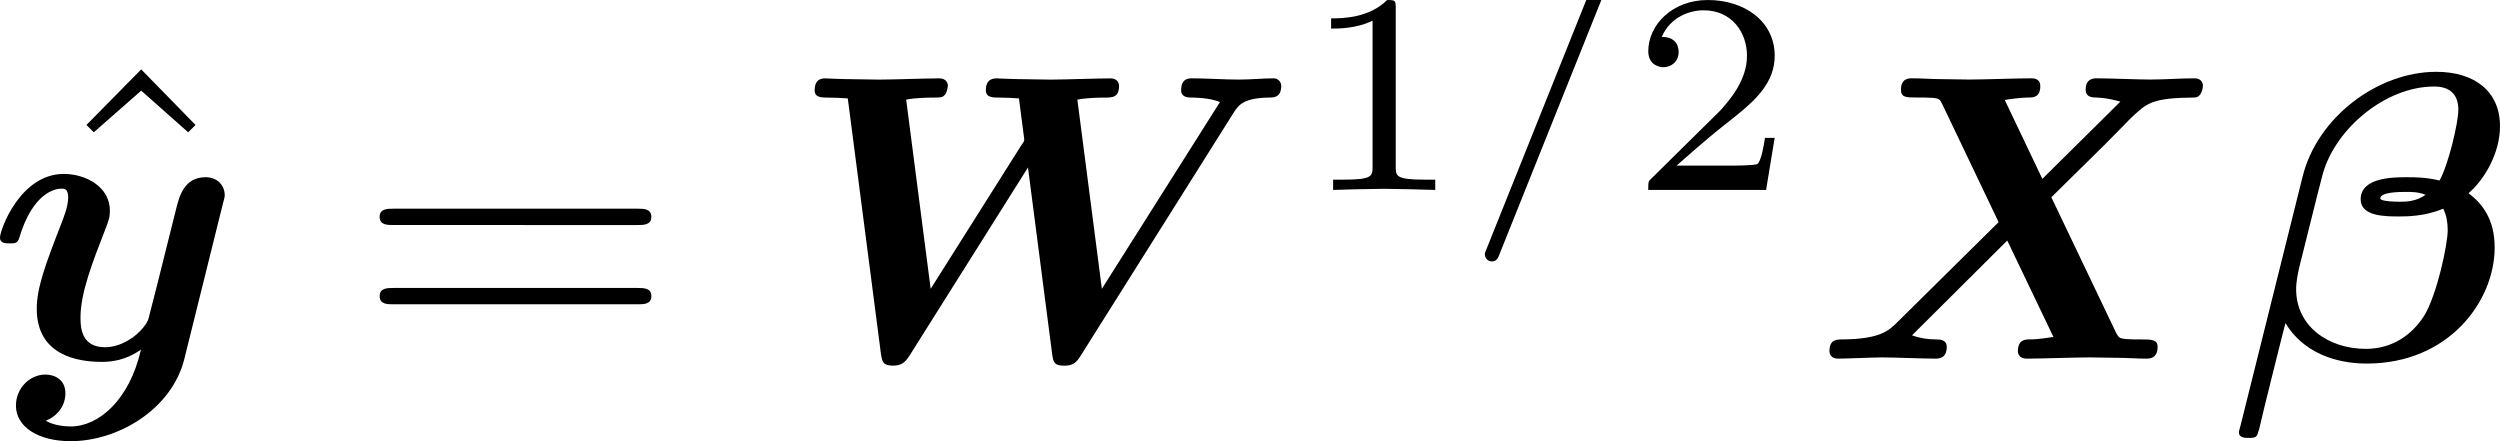 <?xml version="1.0" encoding="UTF-8" standalone="no"?>
<!-- This file was generated by dvisvgm 2.13.1 -->

<svg
   version="1.1"
   width="97.528"
   height="17.211"
   viewBox="4.552 42.466 73.146 12.908"
   id="svg486"
   xmlns:xlink="http://www.w3.org/1999/xlink"
   xmlns="http://www.w3.org/2000/svg"
   xmlns:svg="http://www.w3.org/2000/svg">
  <defs
     id="defs81">
    <path
       id="g2-0"
       d="m 6.226,-1.891 c 0.134,0 0.335,0 0.335,-0.201 0,-0.209 -0.192,-0.209 -0.335,-0.209 H 1.239 c -0.134,0 -0.335,0 -0.335,0.201 0,0.209 0.192,0.209 0.335,0.209 z" />
    <path
       id="g2-48"
       d="m 2.427,-3.95 c 0.067,-0.142 0.075,-0.209 0.075,-0.268 0,-0.259 -0.234,-0.46 -0.494,-0.46 -0.318,0 -0.418,0.259 -0.46,0.393 l -1.105,3.624 c -0.008,0.017 -0.042,0.126 -0.042,0.134 0,0.1 0.259,0.184 0.326,0.184 0.059,0 0.067,-0.017 0.126,-0.142 z" />
    <path
       id="g2-112"
       d="M 3.707,7.046 2.067,3.791 C 2.025,3.707 2,3.657 1.933,3.657 c -0.033,0 -0.05,0 -0.134,0.067 L 0.904,4.318 C 0.787,4.394 0.787,4.435 0.787,4.46 c 0,0.05 0.042,0.117 0.117,0.117 0.033,0 0.05,0 0.159,-0.075 C 1.155,4.435 1.398,4.268 1.498,4.201 L 3.331,7.816 c 0.059,0.126 0.075,0.142 0.192,0.142 0.075,0 0.167,0 0.251,-0.159 l 4.209,-7.833 c 0.067,-0.109 0.067,-0.126 0.067,-0.167 0,-0.134 -0.109,-0.209 -0.201,-0.209 -0.126,0 -0.167,0.075 -0.218,0.176 z" />
    <path
       id="g0-12"
       d="m 0.239,1.961 c -0.012,0.024 -0.048,0.179 -0.048,0.191 0,0.167 0.179,0.167 0.287,0.167 0.239,0 0.239,-0.024 0.311,-0.275 0.036,-0.191 0.753,-3.061 0.765,-3.084 0.502,0.837 1.423,1.184 2.379,1.184 2.403,0 3.742,-1.829 3.742,-3.395 0,-0.837 -0.371,-1.291 -0.765,-1.59 0.43,-0.359 0.921,-1.136 0.921,-1.961 0,-1.016 -0.741,-1.59 -1.865,-1.59 -1.71,0 -3.479,1.327 -3.909,3.061 z m 5.416,-6.755 c -0.287,0.203 -0.586,0.203 -0.753,0.203 -0.048,0 -0.574,0 -0.574,-0.096 0,-0.191 0.586,-0.191 0.741,-0.191 0.215,0 0.359,0 0.586,0.084 z M 6.061,-5.212 C 5.667,-5.308 5.332,-5.308 5.105,-5.308 c -0.383,0 -1.351,0 -1.351,0.646 0,0.502 0.717,0.502 1.136,0.502 0.203,0 0.741,0 1.279,-0.227 0.096,0.179 0.132,0.418 0.132,0.622 0,0.43 -0.311,1.877 -0.681,2.499 -0.371,0.586 -0.956,0.98 -1.71,0.98 -1.112,0 -2.044,-0.669 -2.044,-1.745 0,-0.239 0.06,-0.49 0.084,-0.61 0.179,-0.705 0.562,-2.271 0.705,-2.798 0.383,-1.303 1.829,-2.523 3.252,-2.523 0.442,0 0.705,0.215 0.705,0.681 0,0.371 -0.287,1.602 -0.55,2.068 z" />
    <path
       id="g0-87"
       d="m 13.031,-7.185 c 0.143,-0.227 0.287,-0.442 1.04,-0.454 0.143,0 0.359,0 0.359,-0.347 0,-0.108 -0.096,-0.215 -0.215,-0.215 -0.323,0 -0.681,0.036 -1.016,0.036 -0.454,0 -0.933,-0.036 -1.375,-0.036 -0.096,0 -0.323,0 -0.323,0.347 0,0.215 0.215,0.215 0.299,0.215 0.048,0 0.526,0 0.837,0.132 l -3.455,5.464 -0.717,-5.535 c 0.227,-0.048 0.598,-0.06 0.777,-0.06 0.251,0 0.442,0 0.442,-0.347 0,-0.012 0,-0.215 -0.251,-0.215 -0.395,0 -1.363,0.036 -1.757,0.036 -0.251,0 -0.514,-0.012 -0.765,-0.012 -0.347,0 -0.777,-0.024 -0.801,-0.024 -0.084,0 -0.323,0 -0.323,0.347 0,0.215 0.203,0.215 0.395,0.215 0.179,0 0.418,0.012 0.574,0.024 l 0.155,1.196 c 0,0.036 0,0.06 -0.096,0.191 l -2.642,4.184 -0.717,-5.535 c 0.227,-0.048 0.598,-0.06 0.777,-0.06 0.275,0 0.287,-0.012 0.347,-0.072 0.072,-0.06 0.096,-0.263 0.096,-0.275 0,-0.012 0,-0.215 -0.251,-0.215 -0.395,0 -1.375,0.036 -1.769,0.036 -0.251,0 -0.514,-0.012 -0.765,-0.012 -0.323,0 -0.777,-0.024 -0.789,-0.024 -0.096,0 -0.323,0 -0.323,0.347 0,0.215 0.191,0.215 0.395,0.215 0.179,0 0.418,0.012 0.574,0.024 l 0.968,7.46 c 0.036,0.239 0.06,0.359 0.347,0.359 0.251,0 0.359,-0.084 0.502,-0.311 l 3.455,-5.487 0.705,5.44 c 0.036,0.275 0.072,0.359 0.359,0.359 0.263,0 0.359,-0.096 0.49,-0.311 z" />
    <path
       id="g0-88"
       d="M 6.958,-4.722 8.536,-6.276 9.277,-7.03 c 0.478,-0.454 0.622,-0.598 1.865,-0.61 0.227,0 0.251,-0.311 0.251,-0.347 0,-0.072 -0.048,-0.215 -0.239,-0.215 -0.418,0 -0.873,0.036 -1.303,0.036 -0.347,0 -1.207,-0.036 -1.554,-0.036 -0.096,0 -0.335,0 -0.335,0.335 0,0.215 0.191,0.227 0.299,0.227 0.359,0.012 0.669,0.108 0.717,0.12 L 6.695,-5.26 5.595,-7.568 c 0.12,-0.024 0.49,-0.072 0.693,-0.072 0.132,0 0.347,0 0.347,-0.335 0,-0.167 -0.108,-0.227 -0.263,-0.227 -0.406,0 -1.411,0.036 -1.817,0.036 -0.275,0 -0.55,-0.012 -0.825,-0.012 -0.275,0 -0.562,-0.024 -0.837,-0.024 -0.108,0 -0.335,0 -0.335,0.335 0,0.227 0.155,0.227 0.49,0.227 0.167,0 0.299,0 0.466,0.012 0.167,0.024 0.179,0.036 0.251,0.179 l 1.65,3.455 -3.001,2.965 c -0.215,0.203 -0.466,0.454 -1.53,0.466 -0.215,0 -0.418,0 -0.418,0.347 C 0.466,-0.132 0.526,0 0.705,0 0.992,0 1.722,-0.036 2.008,-0.036 2.355,-0.036 3.216,0 3.563,0 c 0.096,0 0.335,0 0.335,-0.347 0,-0.215 -0.215,-0.215 -0.311,-0.215 -0.239,0 -0.478,-0.036 -0.705,-0.12 l 2.786,-2.774 1.351,2.821 c -0.012,0 -0.406,0.072 -0.693,0.072 -0.12,0 -0.347,0 -0.347,0.347 C 5.978,-0.179 5.99,0 6.241,0 c 0.406,0 1.423,-0.036 1.829,-0.036 0.275,0 0.55,0.012 0.825,0.012 C 9.17,-0.024 9.457,0 9.732,0 c 0.096,0 0.335,0 0.335,-0.347 0,-0.215 -0.191,-0.215 -0.478,-0.215 -0.167,0 -0.287,0 -0.466,-0.012 -0.179,-0.024 -0.191,-0.036 -0.275,-0.191 z" />
    <path
       id="g0-98"
       d="m 3.359,-7.878 c 0.048,-0.167 0.048,-0.191 0.048,-0.203 0,-0.155 -0.132,-0.215 -0.263,-0.215 -0.048,0 -0.06,0 -0.084,0.012 L 1.518,-8.213 c -0.167,0.012 -0.383,0.024 -0.383,0.359 0,0.215 0.227,0.215 0.311,0.215 0.132,0 0.347,0 0.502,0.024 -0.096,0.406 -0.215,0.921 -0.335,1.375 l -0.825,3.3 c -0.167,0.669 -0.167,0.813 -0.167,1.088 0,1.53 1.136,1.949 2.032,1.949 2.164,0 3.395,-1.949 3.395,-3.527 0,-1.47 -1.1,-1.973 -2.092,-1.973 -0.574,0 -1.052,0.227 -1.303,0.383 z m -0.681,7.544 c -0.466,0 -0.861,-0.251 -0.861,-0.992 0,-0.383 0.12,-0.825 0.203,-1.196 0.12,-0.454 0.323,-1.279 0.406,-1.638 0.06,-0.203 0.741,-0.813 1.47,-0.813 0.741,0 0.801,0.646 0.801,0.909 0,0.622 -0.406,2.092 -0.598,2.558 -0.406,0.968 -1.076,1.172 -1.423,1.172 z" />
    <path
       id="g0-120"
       d="m 6.408,-4.794 c -0.43,0.12 -0.646,0.526 -0.646,0.825 0,0.263 0.203,0.55 0.598,0.55 0.418,0 0.861,-0.347 0.861,-0.933 0,-0.634 -0.634,-1.052 -1.363,-1.052 -0.681,0 -1.124,0.514 -1.279,0.729 -0.299,-0.502 -0.968,-0.729 -1.65,-0.729 -1.506,0 -2.319,1.47 -2.319,1.865 0,0.167 0.179,0.167 0.287,0.167 0.143,0 0.227,0 0.275,-0.155 0.347,-1.088 1.207,-1.447 1.698,-1.447 0.454,0 0.669,0.215 0.669,0.598 0,0.227 -0.167,0.885 -0.275,1.315 l -0.406,1.638 c -0.179,0.729 -0.61,1.088 -1.016,1.088 -0.06,0 -0.335,0 -0.574,-0.179 0.43,-0.12 0.646,-0.526 0.646,-0.825 0,-0.263 -0.203,-0.55 -0.598,-0.55 -0.418,0 -0.861,0.347 -0.861,0.933 0,0.634 0.634,1.052 1.363,1.052 0.681,0 1.124,-0.514 1.279,-0.729 0.299,0.502 0.968,0.729 1.65,0.729 1.506,0 2.319,-1.47 2.319,-1.865 0,-0.167 -0.179,-0.167 -0.287,-0.167 -0.143,0 -0.227,0 -0.275,0.155 -0.347,1.088 -1.207,1.447 -1.698,1.447 -0.454,0 -0.669,-0.215 -0.669,-0.598 0,-0.251 0.155,-0.885 0.263,-1.327 0.084,-0.311 0.359,-1.435 0.418,-1.626 0.179,-0.717 0.598,-1.088 1.016,-1.088 0.06,0 0.335,0 0.574,0.179 z" />
    <path
       id="g0-121"
       d="m 6.898,-4.507 c 0.06,-0.215 0.06,-0.239 0.06,-0.275 0,-0.263 -0.191,-0.526 -0.562,-0.526 -0.622,0 -0.765,0.562 -0.849,0.885 l -0.311,1.243 c -0.143,0.574 -0.371,1.494 -0.502,1.985 -0.06,0.263 -0.43,0.55 -0.466,0.574 -0.132,0.084 -0.418,0.287 -0.813,0.287 -0.705,0 -0.717,-0.598 -0.717,-0.873 0,-0.729 0.371,-1.662 0.705,-2.523 0.12,-0.311 0.155,-0.395 0.155,-0.598 0,-0.693 -0.693,-1.076 -1.351,-1.076 -1.267,0 -1.865,1.626 -1.865,1.865 0,0.167 0.179,0.167 0.287,0.167 0.143,0 0.227,0 0.275,-0.155 0.395,-1.327 1.052,-1.447 1.231,-1.447 0.084,0 0.203,0 0.203,0.251 0,0.275 -0.132,0.586 -0.203,0.777 -0.466,1.196 -0.717,1.877 -0.717,2.487 0,1.363 1.196,1.554 1.901,1.554 0.299,0 0.705,-0.048 1.148,-0.359 -0.335,1.47 -1.231,2.248 -2.056,2.248 -0.155,0 -0.49,-0.024 -0.729,-0.167 0.383,-0.155 0.574,-0.478 0.574,-0.801 0,-0.43 -0.347,-0.55 -0.586,-0.55 -0.442,0 -0.861,0.383 -0.861,0.909 0,0.61 0.634,1.04 1.602,1.04 1.375,0 2.953,-0.921 3.324,-2.403 z" />
    <path
       id="g7-26"
       d="m 4.973,17.801 c 0,-0.562 0,-1.447 -0.753,-2.415 C 3.754,14.789 3.072,14.239 2.248,13.868 4.579,12.744 4.973,11.023 4.973,10.341 V 3.455 c 0,-0.741 0,-2.271 2.319,-3.419 0.096,-0.048 0.096,-0.072 0.096,-0.251 0,-0.251 0,-0.263 -0.263,-0.263 -0.167,0 -0.191,0 -0.502,0.143 C 5.44,0.251 4.268,1.196 4.017,2.654 3.981,2.893 3.981,3.001 3.981,3.802 v 5.523 c 0,0.371 0,0.992 -0.012,1.124 -0.108,1.255 -0.837,2.343 -2.2,3.096 -0.191,0.108 -0.203,0.12 -0.203,0.311 0,0.203 0.012,0.215 0.179,0.311 0.801,0.442 1.949,1.303 2.188,2.798 0.048,0.275 0.048,0.299 0.048,0.43 v 7.101 c 0,1.734 1.196,2.869 2.678,3.575 0.263,0.132 0.287,0.132 0.466,0.132 0.251,0 0.263,0 0.263,-0.263 0,-0.191 -0.012,-0.203 -0.108,-0.263 C 6.791,27.437 5.248,26.66 4.997,24.938 4.973,24.771 4.973,24.64 4.973,23.922 Z" />
    <path
       id="g7-27"
       d="m 4.973,17.61 c 0,-1.411 0.717,-2.63 2.319,-3.491 0.084,-0.048 0.096,-0.06 0.096,-0.251 0,-0.203 -0.012,-0.215 -0.143,-0.287 C 5.093,12.433 4.973,10.676 4.973,10.329 v -7.101 c 0,-1.733 -1.196,-2.869 -2.678,-3.575 -0.263,-0.132 -0.287,-0.132 -0.466,-0.132 -0.251,0 -0.263,0.012 -0.263,0.263 0,0.179 0,0.203 0.108,0.263 0.514,0.251 2.044,1.028 2.283,2.738 0.024,0.167 0.024,0.299 0.024,1.016 V 9.923 c 0,0.562 0,1.447 0.753,2.415 0.466,0.598 1.148,1.148 1.973,1.518 -2.331,1.124 -2.726,2.845 -2.726,3.527 v 6.886 c 0,0.622 0,1.315 -0.693,2.188 -0.538,0.669 -1.124,0.98 -1.638,1.231 -0.084,0.048 -0.084,0.096 -0.084,0.251 0,0.251 0.012,0.263 0.263,0.263 0.167,0 0.191,0 0.502,-0.143 1.184,-0.586 2.355,-1.53 2.606,-2.989 0.036,-0.239 0.036,-0.347 0.036,-1.148 z" />
    <path
       id="g7-112"
       d="m 5.069,13.868 c 0.371,0 0.383,-0.012 0.502,-0.239 L 12.111,-0.024 c 0.084,-0.155 0.084,-0.179 0.084,-0.215 0,-0.132 -0.096,-0.239 -0.239,-0.239 -0.155,0 -0.203,0.108 -0.263,0.239 L 5.523,12.625 2.977,6.695 1.315,7.974 1.494,8.165 2.343,7.52 Z" />
    <path
       id="g7-115"
       d="m 2.977,17.455 -1.578,3.108 c -0.06,0.12 -0.072,0.143 -0.072,0.155 0,0.048 0.155,0.179 0.167,0.191 l 0.813,-1.578 2.762,16.056 c 0.371,0 0.442,0 0.502,-0.311 l 6.623,-35.316 c 0,-0.132 -0.096,-0.239 -0.239,-0.239 -0.191,0 -0.227,0.155 -0.263,0.359 L 5.571,32.458 H 5.559 Z" />
    <path
       id="g7-116"
       d="m 8.393,21.519 c 0.454,0 0.478,-0.072 0.478,-0.43 V 0.179 c 0,-0.203 0,-0.418 -0.239,-0.418 -0.239,0 -0.239,0.215 -0.239,0.418 V 18.471 H 8.381 L 2.989,2.128 1.327,5.392 1.506,5.583 2.499,3.646 Z" />
    <path
       id="g7-117"
       d="m 8.393,6.994 c 0,0.203 0,0.418 0.239,0.418 0.239,0 0.239,-0.215 0.239,-0.418 V 0.179 c 0,-0.203 0,-0.418 -0.239,-0.418 -0.239,0 -0.239,0.215 -0.239,0.418 z" />
    <path
       id="g7-118"
       d="m 8.823,-0.478 c -0.383,0 -0.43,0.036 -0.43,0.43 v 6.563 c 0,0.203 0,0.418 0.239,0.418 0.239,0 0.239,-0.215 0.239,-0.418 V 0 h 3.575 c 0.203,0 0.418,0 0.418,-0.239 0,-0.239 -0.215,-0.239 -0.418,-0.239 z" />
    <path
       id="g1-0"
       d="m 7.878,-2.75 c 0.203,0 0.418,0 0.418,-0.239 0,-0.239 -0.215,-0.239 -0.418,-0.239 H 1.411 c -0.203,0 -0.418,0 -0.418,0.239 0,0.239 0.215,0.239 0.418,0.239 z" />
    <path
       id="g1-6"
       d="M 4.89,-3.742 H 8.213 c 0.203,0 0.418,0 0.418,-0.239 0,-0.239 -0.215,-0.239 -0.418,-0.239 H 4.89 v -3.3 c 0,-0.191 0,-0.442 -0.239,-0.442 -0.239,0 -0.239,0.215 -0.239,0.406 v 3.335 H 1.076 c -0.203,0 -0.418,0 -0.418,0.239 0,0.239 0.215,0.239 0.418,0.239 h 3.335 v 3.264 H 1.076 c -0.203,0 -0.418,0 -0.418,0.239 C 0.658,1e-6 0.873,0 1.076,0 H 8.213 c 0.203,0 0.418,0 0.418,-0.239 0,-0.239 -0.215,-0.239 -0.418,-0.239 H 4.89 Z" />
    <path
       id="g1-112"
       d="M 4.651,10.222 2.546,5.571 C 2.463,5.38 2.403,5.38 2.367,5.38 c -0.012,0 -0.072,0 -0.203,0.096 L 1.028,6.336 C 0.873,6.456 0.873,6.492 0.873,6.528 c 0,0.06 0.036,0.132 0.12,0.132 0.072,0 0.275,-0.167 0.406,-0.263 C 1.47,6.336 1.65,6.205 1.781,6.109 l 2.355,5.177 c 0.084,0.191 0.143,0.191 0.251,0.191 0.179,0 0.215,-0.072 0.299,-0.239 L 10.114,0 c 0.084,-0.167 0.084,-0.215 0.084,-0.239 0,-0.12 -0.096,-0.239 -0.239,-0.239 -0.096,0 -0.179,0.06 -0.275,0.251 z" />
    <path
       id="g6-49"
       d="m 2.803,-5.322 c 0,-0.226 -0.017,-0.234 -0.251,-0.234 -0.536,0.527 -1.297,0.536 -1.64,0.536 V -4.72 c 0.201,0 0.753,0 1.213,-0.234 v 4.268 c 0,0.276 0,0.385 -0.837,0.385 H 0.971 V 0 c 0.151,-0.008 1.18,-0.033 1.49,-0.033 0.259,0 1.314,0.025 1.498,0.033 V -0.301 H 3.64 c -0.837,0 -0.837,-0.109 -0.837,-0.385 z" />
    <path
       id="g6-50"
       d="M 4.226,-1.523 H 3.942 C 3.917,-1.339 3.833,-0.845 3.724,-0.762 3.657,-0.711 3.013,-0.711 2.896,-0.711 H 1.356 c 0.879,-0.778 1.172,-1.013 1.674,-1.406 0.619,-0.494 1.197,-1.013 1.197,-1.808 0,-1.013 -0.887,-1.632 -1.958,-1.632 -1.038,0 -1.741,0.728 -1.741,1.498 0,0.427 0.36,0.469 0.444,0.469 0.201,0 0.444,-0.142 0.444,-0.444 0,-0.151 -0.059,-0.444 -0.494,-0.444 0.259,-0.594 0.828,-0.778 1.222,-0.778 0.837,0 1.272,0.653 1.272,1.331 0,0.728 -0.519,1.306 -0.787,1.607 L 0.611,-0.326 C 0.527,-0.251 0.527,-0.234 0.527,0 h 3.448 z" />
    <path
       id="g4-61"
       d="m 4.193,-5.908 c 0.05,-0.109 0.05,-0.126 0.05,-0.159 0,-0.134 -0.109,-0.209 -0.201,-0.209 -0.142,0 -0.184,0.1 -0.226,0.209 L 0.695,1.724 c -0.05,0.109 -0.05,0.126 -0.05,0.159 0,0.134 0.109,0.209 0.201,0.209 0.142,0 0.184,-0.1 0.226,-0.209 z" />
    <path
       id="g4-76"
       d="m 3.448,-5.03 c 0.075,-0.301 0.1,-0.385 0.87,-0.385 0.259,0 0.343,0 0.343,-0.184 0,-0.008 -0.008,-0.117 -0.142,-0.117 -0.192,0 -0.418,0.017 -0.619,0.025 -0.209,0.008 -0.46,0.008 -0.669,0.008 -0.176,0 -0.402,-0.008 -0.577,-0.008 -0.176,0 -0.377,-0.025 -0.544,-0.025 -0.05,0 -0.176,0 -0.176,0.184 0,0.117 0.1,0.117 0.268,0.117 0.008,0 0.167,0 0.318,0.017 0.176,0.017 0.192,0.033 0.192,0.117 0,0.017 0,0.059 -0.033,0.184 l -1.113,4.444 c -0.075,0.285 -0.092,0.351 -0.736,0.351 -0.142,0 -0.251,0 -0.251,0.176 C 0.577,0 0.678,0 0.828,0 h 4.209 c 0.209,0 0.218,-0.008 0.285,-0.167 0.084,-0.226 0.711,-1.849 0.711,-1.916 0,-0.025 -0.017,-0.117 -0.142,-0.117 -0.1,0 -0.117,0.042 -0.167,0.176 C 5.406,-1.23 5.038,-0.301 3.506,-0.301 H 2.561 c -0.259,0 -0.268,-0.008 -0.268,-0.084 0,-0.008 0,-0.05 0.033,-0.176 z" />
    <path
       id="g4-82"
       d="m 3.456,-5.13 c 0.059,-0.234 0.075,-0.259 0.259,-0.285 h 0.536 c 0.778,0 1.741,0 1.741,0.862 0,0.343 -0.159,0.87 -0.552,1.172 -0.343,0.268 -0.862,0.402 -1.439,0.402 H 2.921 Z m 1.515,2.285 c 0.996,-0.234 1.883,-0.837 1.883,-1.582 0,-0.72 -0.854,-1.289 -2.067,-1.289 H 2.218 c -0.159,0 -0.268,0 -0.268,0.184 0,0.117 0.1,0.117 0.268,0.117 0.008,0 0.167,0 0.318,0.017 0.176,0.017 0.192,0.033 0.192,0.117 0,0.017 0,0.059 -0.033,0.184 L 1.582,-0.653 C 1.515,-0.368 1.498,-0.301 0.845,-0.301 c -0.142,0 -0.251,0 -0.251,0.176 C 0.594,-0.042 0.653,0 0.728,0 c 0.159,0 0.351,-0.025 0.519,-0.025 0.159,0 0.402,-0.008 0.552,-0.008 0.167,0 0.36,0.008 0.536,0.008 C 2.511,-0.025 2.72,0 2.896,0 c 0.042,0 0.176,0 0.176,-0.176 0,-0.126 -0.084,-0.126 -0.276,-0.126 -0.134,0 -0.167,0 -0.318,-0.017 -0.184,-0.025 -0.184,-0.042 -0.184,-0.126 0,-0.008 0,-0.059 0.033,-0.184 l 0.527,-2.117 h 1.138 c 0.72,0 1.029,0.36 1.029,0.753 0,0.109 -0.075,0.393 -0.117,0.586 -0.1,0.385 -0.134,0.51 -0.134,0.653 0,0.661 0.611,0.921 1.23,0.921 0.77,0 1.105,-0.82 1.105,-0.971 0,-0.025 -0.017,-0.117 -0.142,-0.117 -0.109,0 -0.126,0.059 -0.151,0.142 -0.117,0.368 -0.427,0.711 -0.778,0.711 -0.218,0 -0.377,-0.092 -0.377,-0.544 0,-0.209 0.05,-0.644 0.084,-0.87 0.033,-0.226 0.033,-0.31 0.033,-0.393 0,-0.1 0,-0.368 -0.234,-0.619 C 5.381,-2.67 5.155,-2.778 4.971,-2.845 Z" />
    <path
       id="g4-85"
       d="m 5.917,-4.804 c 0.084,-0.326 0.218,-0.594 0.887,-0.611 0.042,0 0.167,-0.008 0.167,-0.184 0,-0.05 -0.042,-0.117 -0.126,-0.117 -0.268,0 -0.586,0.033 -0.862,0.033 -0.276,0 -0.628,-0.033 -0.879,-0.033 -0.042,0 -0.167,0 -0.167,0.184 0,0.109 0.109,0.117 0.184,0.117 0.393,0.008 0.536,0.134 0.536,0.343 0,0.042 -0.008,0.084 -0.017,0.117 -0.126,0.544 -0.736,3.063 -0.845,3.322 -0.469,1.071 -1.448,1.498 -2.134,1.498 -0.561,0 -1.155,-0.285 -1.155,-1.113 0,-0.201 0.025,-0.402 0.075,-0.594 l 0.812,-3.222 c 0.075,-0.285 0.092,-0.351 0.736,-0.351 0.142,0 0.251,0 0.251,-0.184 0,-0.033 -0.025,-0.117 -0.134,-0.117 -0.243,0 -0.854,0.033 -1.096,0.033 -0.142,0 -0.435,0 -0.577,-0.008 -0.167,-0.008 -0.368,-0.025 -0.527,-0.025 -0.05,0 -0.176,0 -0.176,0.184 0,0.117 0.1,0.117 0.268,0.117 0.008,0 0.167,0 0.318,0.017 0.176,0.017 0.192,0.033 0.192,0.117 0,0.05 -0.084,0.377 -0.134,0.561 L 1.331,-3.983 0.854,-2.067 c -0.084,0.343 -0.084,0.41 -0.084,0.577 0,1.038 0.854,1.657 1.858,1.657 1.155,0 2.276,-0.937 2.552,-2.034 z" />
    <path
       id="g4-119"
       d="m 4.402,-2.67 c 0.059,-0.226 0.159,-0.628 0.159,-0.669 0,-0.167 -0.134,-0.268 -0.276,-0.268 -0.159,0 -0.31,0.1 -0.36,0.243 -0.025,0.067 -0.109,0.418 -0.167,0.628 -0.117,0.477 -0.117,0.494 -0.243,0.962 -0.109,0.46 -0.126,0.527 -0.134,0.77 0.033,0.167 -0.033,0.326 -0.234,0.577 -0.109,0.134 -0.276,0.276 -0.561,0.276 -0.326,0 -0.753,-0.117 -0.753,-0.77 0,-0.427 0.234,-1.046 0.402,-1.473 0.142,-0.368 0.176,-0.444 0.176,-0.586 0,-0.402 -0.343,-0.711 -0.795,-0.711 -0.845,0 -1.222,1.138 -1.222,1.28 0,0.109 0.117,0.109 0.142,0.109 0.117,0 0.126,-0.042 0.151,-0.134 0.209,-0.695 0.569,-1.021 0.904,-1.021 0.142,0 0.209,0.092 0.209,0.293 0,0.192 -0.075,0.377 -0.117,0.485 -0.477,1.222 -0.477,1.389 -0.477,1.649 0,0.987 0.895,1.113 1.347,1.113 0.159,0 0.569,0 0.946,-0.561 0.192,0.377 0.653,0.561 1.163,0.561 0.745,0 1.113,-0.644 1.28,-0.987 0.36,-0.703 0.586,-1.749 0.586,-2.134 0,-0.628 -0.36,-0.661 -0.418,-0.661 -0.218,0 -0.452,0.226 -0.452,0.444 0,0.142 0.084,0.209 0.142,0.259 0.201,0.167 0.31,0.402 0.31,0.669 0,0.109 -0.351,2.176 -1.414,2.176 -0.678,0 -0.678,-0.603 -0.678,-0.745 0,-0.226 0.033,-0.36 0.151,-0.837 z" />
    <path
       id="g4-120"
       d="m 2.084,-0.887 c -0.084,0.285 -0.36,0.736 -0.787,0.736 -0.025,0 -0.276,0 -0.452,-0.117 0.343,-0.109 0.368,-0.41 0.368,-0.46 0,-0.184 -0.142,-0.31 -0.335,-0.31 -0.234,0 -0.477,0.201 -0.477,0.51 0,0.418 0.469,0.611 0.879,0.611 0.385,0 0.728,-0.243 0.937,-0.594 0.201,0.444 0.661,0.594 0.996,0.594 0.962,0 1.473,-1.046 1.473,-1.28 0,-0.109 -0.109,-0.109 -0.134,-0.109 -0.117,0 -0.126,0.042 -0.159,0.142 -0.176,0.577 -0.678,1.013 -1.147,1.013 -0.335,0 -0.51,-0.226 -0.51,-0.544 0,-0.218 0.201,-0.979 0.435,-1.908 0.167,-0.644 0.544,-0.854 0.82,-0.854 0.017,0 0.276,0 0.452,0.117 -0.268,0.075 -0.368,0.31 -0.368,0.46 0,0.184 0.142,0.31 0.335,0.31 0.192,0 0.469,-0.159 0.469,-0.51 0,-0.469 -0.536,-0.611 -0.87,-0.611 -0.418,0 -0.753,0.276 -0.937,0.594 C 2.921,-3.44 2.536,-3.691 2.067,-3.691 c -0.937,0 -1.473,1.029 -1.473,1.28 0,0.109 0.117,0.109 0.142,0.109 0.109,0 0.117,-0.033 0.159,-0.142 0.209,-0.653 0.736,-1.013 1.147,-1.013 0.276,0 0.502,0.151 0.502,0.552 0,0.167 -0.1,0.586 -0.176,0.87 z" />
    <path
       id="g4-121"
       d="m 4.653,-3.155 c 0.033,-0.117 0.033,-0.134 0.033,-0.184 0,-0.167 -0.134,-0.268 -0.276,-0.268 -0.092,0 -0.251,0.042 -0.343,0.201 -0.025,0.05 -0.092,0.318 -0.134,0.485 l -0.176,0.695 c -0.05,0.201 -0.31,1.255 -0.335,1.347 -0.008,0 -0.377,0.728 -1.029,0.728 -0.569,0 -0.569,-0.544 -0.569,-0.695 0,-0.452 0.192,-0.979 0.444,-1.624 0.1,-0.268 0.142,-0.368 0.142,-0.51 0,-0.402 -0.343,-0.711 -0.795,-0.711 -0.845,0 -1.222,1.138 -1.222,1.28 0,0.109 0.117,0.109 0.142,0.109 0.117,0 0.126,-0.042 0.151,-0.134 0.209,-0.695 0.569,-1.021 0.904,-1.021 0.142,0 0.209,0.092 0.209,0.293 0,0.192 -0.075,0.377 -0.117,0.485 -0.402,1.021 -0.485,1.331 -0.485,1.699 0,0.142 0,0.536 0.326,0.803 0.259,0.218 0.611,0.259 0.837,0.259 0.335,0 0.636,-0.126 0.912,-0.377 C 3.163,0.167 3.071,0.519 2.72,0.937 2.494,1.197 2.159,1.473 1.716,1.473 c -0.059,0 -0.452,0 -0.628,-0.276 0.452,-0.05 0.452,-0.452 0.452,-0.46 0,-0.268 -0.243,-0.318 -0.326,-0.318 -0.209,0 -0.485,0.167 -0.485,0.552 0,0.427 0.402,0.736 0.996,0.736 0.845,0 1.875,-0.653 2.134,-1.699 z" />
    <path
       id="g3-11"
       d="m 5.703,-2.821 c 0,-1.877 -1.112,-2.463 -1.997,-2.463 -1.638,0 -3.216,1.71 -3.216,3.395 0,1.112 0.717,2.02 1.937,2.02 0.753,0 1.614,-0.275 2.523,-1.004 0.155,0.634 0.55,1.004 1.088,1.004 0.634,0 1.004,-0.658 1.004,-0.849 0,-0.084 -0.072,-0.12 -0.143,-0.12 -0.084,0 -0.12,0.036 -0.155,0.12 -0.215,0.586 -0.646,0.586 -0.669,0.586 -0.371,0 -0.371,-0.933 -0.371,-1.219 0,-0.251 0,-0.275 0.12,-0.418 1.124,-1.411 1.375,-2.798 1.375,-2.809 0,-0.024 -0.012,-0.12 -0.143,-0.12 -0.12,0 -0.12,0.036 -0.179,0.251 -0.215,0.753 -0.61,1.662 -1.172,2.367 z m -0.801,1.638 c -1.052,0.921 -1.973,1.052 -2.451,1.052 -0.717,0 -1.076,-0.538 -1.076,-1.303 0,-0.586 0.311,-1.877 0.693,-2.487 0.562,-0.873 1.207,-1.1 1.626,-1.1 1.184,0 1.184,1.566 1.184,2.499 0,0.442 0,1.136 0.024,1.339 z" />
    <path
       id="g3-59"
       d="m 2.427,-0.012 c 0,-0.789 -0.299,-1.255 -0.765,-1.255 -0.395,0 -0.634,0.299 -0.634,0.634 C 1.028,-0.311 1.267,0 1.662,0 1.805,0 1.961,-0.048 2.08,-0.155 2.116,-0.179 2.128,-0.191 2.14,-0.191 c 0.012,0 0.024,0.012 0.024,0.179 0,0.885 -0.418,1.602 -0.813,1.997 -0.132,0.132 -0.132,0.155 -0.132,0.191 0,0.084 0.06,0.132 0.12,0.132 0.132,0 1.088,-0.921 1.088,-2.319 z" />
    <path
       id="g3-83"
       d="m 7.711,-8.309 c 0,-0.036 -0.024,-0.12 -0.132,-0.12 -0.06,0 -0.072,0.012 -0.215,0.179 L 6.791,-7.568 C 6.48,-8.13 5.858,-8.428 5.081,-8.428 c -1.518,0 -2.953,1.375 -2.953,2.821 0,0.968 0.634,1.518 1.243,1.698 l 1.279,0.335 c 0.442,0.108 1.1,0.287 1.1,1.267 0,1.076 -0.98,2.2 -2.152,2.2 -0.765,0 -2.092,-0.263 -2.092,-1.745 0,-0.287 0.06,-0.574 0.072,-0.646 0.012,-0.048 0.024,-0.06 0.024,-0.084 0,-0.12 -0.084,-0.132 -0.143,-0.132 -0.06,0 -0.084,0.012 -0.12,0.048 -0.048,0.048 -0.717,2.774 -0.717,2.809 0,0.072 0.06,0.12 0.132,0.12 0.06,0 0.072,-0.012 0.215,-0.179 l 0.586,-0.681 c 0.514,0.693 1.327,0.861 2.02,0.861 1.626,0 3.037,-1.59 3.037,-3.072 0,-0.825 -0.406,-1.231 -0.586,-1.399 C 5.75,-4.483 5.571,-4.531 4.507,-4.806 4.244,-4.878 3.814,-4.997 3.706,-5.021 3.383,-5.129 2.977,-5.475 2.977,-6.109 c 0,-0.968 0.956,-1.985 2.092,-1.985 0.992,0 1.722,0.514 1.722,1.853 0,0.383 -0.048,0.598 -0.048,0.669 0,0.012 0,0.12 0.143,0.12 0.12,0 0.132,-0.036 0.179,-0.239 z" />
    <path
       id="g3-86"
       d="m 7.508,-6.802 c 0.586,-0.933 1.088,-0.968 1.53,-0.992 0.143,-0.012 0.155,-0.215 0.155,-0.227 0,-0.096 -0.06,-0.143 -0.155,-0.143 -0.311,0 -0.658,0.036 -0.98,0.036 -0.395,0 -0.801,-0.036 -1.184,-0.036 -0.072,0 -0.227,0 -0.227,0.227 0,0.132 0.108,0.143 0.191,0.143 0.323,0.024 0.55,0.143 0.55,0.395 0,0.179 -0.179,0.442 -0.179,0.454 L 3.539,-1.112 2.726,-7.436 c 0,-0.203 0.275,-0.359 0.825,-0.359 0.167,0 0.299,0 0.299,-0.239 0,-0.108 -0.096,-0.132 -0.167,-0.132 -0.478,0 -0.992,0.036 -1.482,0.036 -0.215,0 -0.442,-0.012 -0.658,-0.012 -0.215,0 -0.442,-0.024 -0.646,-0.024 -0.084,0 -0.227,0 -0.227,0.227 0,0.143 0.108,0.143 0.299,0.143 0.669,0 0.681,0.108 0.717,0.406 l 0.944,7.376 c 0.036,0.239 0.084,0.275 0.239,0.275 0.191,0 0.239,-0.06 0.335,-0.215 z" />
    <path
       id="g3-97"
       d="m 4.459,-4.519 c -0.215,-0.442 -0.562,-0.765 -1.1,-0.765 -1.399,0 -2.881,1.757 -2.881,3.503 0,1.124 0.658,1.913 1.59,1.913 0.239,0 0.837,-0.048 1.554,-0.897 0.096,0.502 0.514,0.897 1.088,0.897 0.418,0 0.693,-0.275 0.885,-0.658 0.203,-0.43 0.359,-1.16 0.359,-1.184 0,-0.12 -0.108,-0.12 -0.143,-0.12 -0.12,0 -0.132,0.048 -0.167,0.215 -0.203,0.777 -0.418,1.482 -0.909,1.482 -0.323,0 -0.359,-0.311 -0.359,-0.55 0,-0.263 0.024,-0.359 0.155,-0.885 0.132,-0.502 0.155,-0.622 0.263,-1.076 l 0.43,-1.674 c 0.084,-0.335 0.084,-0.359 0.084,-0.406 0,-0.203 -0.143,-0.323 -0.347,-0.323 -0.287,0 -0.466,0.263 -0.502,0.526 z m -0.777,3.096 c -0.06,0.215 -0.06,0.239 -0.239,0.442 -0.526,0.658 -1.016,0.849 -1.351,0.849 -0.598,0 -0.765,-0.658 -0.765,-1.124 0,-0.598 0.383,-2.068 0.658,-2.618 0.371,-0.705 0.909,-1.148 1.387,-1.148 0.777,0 0.944,0.98 0.944,1.052 0,0.072 -0.024,0.143 -0.036,0.203 z" />
    <path
       id="g3-98"
       d="m 2.857,-8.165 c 0,-0.012 0,-0.132 -0.155,-0.132 -0.275,0 -1.148,0.096 -1.459,0.12 -0.096,0.012 -0.227,0.024 -0.227,0.239 0,0.143 0.108,0.143 0.287,0.143 0.574,0 0.598,0.084 0.598,0.203 0,0.084 -0.108,0.49 -0.167,0.741 l -0.98,3.897 c -0.143,0.598 -0.191,0.789 -0.191,1.207 0,1.136 0.634,1.877 1.518,1.877 1.411,0 2.881,-1.781 2.881,-3.503 0,-1.088 -0.634,-1.913 -1.59,-1.913 -0.55,0 -1.04,0.347 -1.399,0.717 z M 1.733,-3.646 C 1.805,-3.909 1.805,-3.933 1.913,-4.065 c 0.586,-0.777 1.124,-0.956 1.435,-0.956 0.43,0 0.753,0.359 0.753,1.124 0,0.705 -0.395,2.08 -0.61,2.534 -0.395,0.801 -0.944,1.231 -1.411,1.231 -0.406,0 -0.801,-0.323 -0.801,-1.207 0,-0.227 0,-0.454 0.191,-1.207 z" />
    <path
       id="g3-109"
       d="m 1.052,-0.705 c -0.036,0.179 -0.108,0.454 -0.108,0.514 0,0.215 0.167,0.323 0.347,0.323 0.143,0 0.359,-0.096 0.442,-0.335 0.012,-0.024 0.155,-0.586 0.227,-0.885 L 2.224,-2.164 C 2.295,-2.427 2.367,-2.69 2.427,-2.965 2.475,-3.168 2.57,-3.515 2.582,-3.563 c 0.179,-0.371 0.813,-1.459 1.949,-1.459 0.538,0 0.646,0.442 0.646,0.837 0,0.299 -0.084,0.634 -0.179,0.992 l -0.335,1.387 -0.239,0.909 c -0.048,0.239 -0.155,0.646 -0.155,0.705 0,0.215 0.167,0.323 0.347,0.323 0.371,0 0.442,-0.299 0.538,-0.681 0.167,-0.669 0.61,-2.415 0.717,-2.881 0.036,-0.155 0.669,-1.59 1.973,-1.59 0.514,0 0.646,0.406 0.646,0.837 0,0.681 -0.502,2.044 -0.741,2.678 -0.108,0.287 -0.155,0.418 -0.155,0.658 0,0.562 0.418,0.98 0.98,0.98 1.124,0 1.566,-1.745 1.566,-1.841 0,-0.12 -0.108,-0.12 -0.143,-0.12 -0.12,0 -0.12,0.036 -0.179,0.215 -0.179,0.634 -0.562,1.482 -1.219,1.482 -0.203,0 -0.287,-0.12 -0.287,-0.395 0,-0.299 0.108,-0.586 0.215,-0.849 0.227,-0.622 0.729,-1.949 0.729,-2.63 0,-0.777 -0.478,-1.279 -1.375,-1.279 -0.897,0 -1.506,0.526 -1.949,1.16 C 5.918,-4.28 5.882,-4.686 5.547,-4.973 5.248,-5.224 4.866,-5.284 4.567,-5.284 c -1.076,0 -1.662,0.765 -1.865,1.04 -0.06,-0.681 -0.562,-1.04 -1.1,-1.04 -0.55,0 -0.777,0.466 -0.885,0.681 -0.215,0.418 -0.371,1.124 -0.371,1.16 0,0.12 0.12,0.12 0.143,0.12 0.12,0 0.132,-0.012 0.203,-0.275 0.203,-0.849 0.442,-1.423 0.873,-1.423 0.191,0 0.371,0.096 0.371,0.55 0,0.251 -0.036,0.383 -0.191,1.004 z" />
    <path
       id="g3-110"
       d="m 1.052,-0.705 c -0.036,0.179 -0.108,0.454 -0.108,0.514 0,0.215 0.167,0.323 0.347,0.323 0.143,0 0.359,-0.096 0.442,-0.335 0.012,-0.024 0.155,-0.586 0.227,-0.885 L 2.224,-2.164 C 2.295,-2.427 2.367,-2.69 2.427,-2.965 2.475,-3.168 2.57,-3.515 2.582,-3.563 c 0.179,-0.371 0.813,-1.459 1.949,-1.459 0.538,0 0.646,0.442 0.646,0.837 0,0.741 -0.586,2.271 -0.777,2.786 -0.108,0.275 -0.12,0.418 -0.12,0.55 0,0.562 0.418,0.98 0.98,0.98 1.124,0 1.566,-1.745 1.566,-1.841 0,-0.12 -0.108,-0.12 -0.143,-0.12 -0.12,0 -0.12,0.036 -0.179,0.215 -0.239,0.813 -0.634,1.482 -1.219,1.482 -0.203,0 -0.287,-0.12 -0.287,-0.395 0,-0.299 0.108,-0.586 0.215,-0.849 0.227,-0.634 0.729,-1.949 0.729,-2.63 0,-0.801 -0.514,-1.279 -1.375,-1.279 -1.076,0 -1.662,0.765 -1.865,1.04 -0.06,-0.669 -0.55,-1.04 -1.1,-1.04 -0.55,0 -0.777,0.466 -0.897,0.681 -0.191,0.406 -0.359,1.112 -0.359,1.16 0,0.12 0.12,0.12 0.143,0.12 0.12,0 0.132,-0.012 0.203,-0.275 0.203,-0.849 0.442,-1.423 0.873,-1.423 0.239,0 0.371,0.155 0.371,0.55 0,0.251 -0.036,0.383 -0.191,1.004 z" />
    <path
       id="g3-112"
       d="m 0.538,1.459 c -0.096,0.406 -0.12,0.49 -0.646,0.49 -0.143,0 -0.275,0 -0.275,0.227 0,0.096 0.06,0.143 0.155,0.143 0.323,0 0.669,-0.036 1.004,-0.036 0.395,0 0.801,0.036 1.184,0.036 0.06,0 0.215,0 0.215,-0.239 0,-0.132 -0.12,-0.132 -0.287,-0.132 -0.598,0 -0.598,-0.084 -0.598,-0.191 0,-0.143 0.502,-2.092 0.586,-2.391 0.155,0.347 0.49,0.765 1.1,0.765 1.387,0 2.881,-1.745 2.881,-3.503 0,-1.124 -0.681,-1.913 -1.59,-1.913 -0.598,0 -1.172,0.43 -1.566,0.897 -0.12,-0.646 -0.634,-0.897 -1.076,-0.897 -0.55,0 -0.777,0.466 -0.885,0.681 -0.215,0.406 -0.371,1.124 -0.371,1.16 0,0.12 0.12,0.12 0.143,0.12 0.12,0 0.132,-0.012 0.203,-0.275 0.203,-0.849 0.442,-1.423 0.873,-1.423 0.203,0 0.371,0.096 0.371,0.55 0,0.275 -0.036,0.406 -0.084,0.61 z m 2.104,-5.189 c 0.084,-0.323 0.406,-0.658 0.622,-0.837 0.418,-0.371 0.765,-0.454 0.968,-0.454 0.478,0 0.765,0.418 0.765,1.124 0,0.705 -0.395,2.08 -0.61,2.534 -0.406,0.837 -0.98,1.231 -1.423,1.231 -0.789,0 -0.944,-0.992 -0.944,-1.064 0,-0.024 0,-0.048 0.036,-0.191 z" />
    <path
       id="g3-116"
       d="M 2.463,-4.782 H 3.587 c 0.239,0 0.359,0 0.359,-0.239 0,-0.132 -0.12,-0.132 -0.335,-0.132 H 2.558 c 0.43,-1.698 0.49,-1.937 0.49,-2.008 0,-0.203 -0.143,-0.323 -0.347,-0.323 -0.036,0 -0.371,0.012 -0.478,0.43 L 1.757,-5.153 H 0.634 c -0.239,0 -0.359,0 -0.359,0.227 0,0.143 0.096,0.143 0.335,0.143 h 1.052 c -0.861,3.395 -0.909,3.599 -0.909,3.814 0,0.646 0.454,1.1 1.1,1.1 1.219,0 1.901,-1.745 1.901,-1.841 0,-0.12 -0.096,-0.12 -0.143,-0.12 -0.108,0 -0.12,0.036 -0.179,0.167 -0.514,1.243 -1.148,1.53 -1.554,1.53 -0.251,0 -0.371,-0.155 -0.371,-0.55 0,-0.287 0.024,-0.371 0.072,-0.574 z" />
    <path
       id="g3-119"
       d="m 5.523,-4.053 c 0.06,-0.263 0.179,-0.705 0.179,-0.777 0,-0.215 -0.167,-0.323 -0.347,-0.323 -0.143,0 -0.359,0.096 -0.442,0.335 -0.036,0.084 -0.598,2.367 -0.681,2.678 -0.084,0.359 -0.108,0.574 -0.108,0.789 0,0.132 0,0.155 0.012,0.215 -0.275,0.634 -0.634,1.004 -1.1,1.004 -0.956,0 -0.956,-0.885 -0.956,-1.088 0,-0.383 0.06,-0.849 0.622,-2.319 0.132,-0.359 0.203,-0.526 0.203,-0.765 0,-0.538 -0.395,-0.98 -0.98,-0.98 -1.136,0 -1.578,1.733 -1.578,1.841 0,0.12 0.12,0.12 0.143,0.12 0.12,0 0.132,-0.024 0.191,-0.215 0.323,-1.112 0.789,-1.482 1.207,-1.482 0.108,0 0.299,0.012 0.299,0.395 0,0.299 -0.132,0.634 -0.215,0.837 -0.526,1.411 -0.669,1.961 -0.669,2.415 0,1.088 0.801,1.506 1.698,1.506 0.203,0 0.765,0 1.243,-0.837 0.311,0.765 1.136,0.837 1.494,0.837 0.897,0 1.423,-0.753 1.733,-1.47 0.406,-0.933 0.789,-2.534 0.789,-3.108 0,-0.658 -0.323,-0.837 -0.526,-0.837 -0.299,0 -0.598,0.311 -0.598,0.574 0,0.155 0.072,0.227 0.179,0.323 0.132,0.132 0.43,0.442 0.43,1.016 0,0.406 -0.347,1.578 -0.658,2.188 -0.311,0.634 -0.729,1.052 -1.315,1.052 -0.562,0 -0.885,-0.359 -0.885,-1.04 0,-0.335 0.084,-0.705 0.132,-0.873 z" />
    <path
       id="g3-120"
       d="m 3.993,-3.61 c 0.072,-0.311 0.347,-1.411 1.184,-1.411 0.06,0 0.347,0 0.598,0.155 -0.335,0.06 -0.574,0.359 -0.574,0.646 0,0.191 0.132,0.418 0.454,0.418 0.263,0 0.646,-0.215 0.646,-0.693 0,-0.622 -0.705,-0.789 -1.112,-0.789 -0.693,0 -1.112,0.634 -1.255,0.909 -0.299,-0.789 -0.944,-0.909 -1.291,-0.909 -1.243,0 -1.925,1.542 -1.925,1.841 0,0.12 0.12,0.12 0.143,0.12 0.096,0 0.132,-0.024 0.155,-0.132 0.406,-1.267 1.196,-1.566 1.602,-1.566 0.227,0 0.646,0.108 0.646,0.801 0,0.371 -0.203,1.172 -0.646,2.845 -0.191,0.741 -0.61,1.243 -1.136,1.243 -0.072,0 -0.347,0 -0.598,-0.155 0.299,-0.06 0.562,-0.311 0.562,-0.646 0,-0.323 -0.263,-0.418 -0.442,-0.418 -0.359,0 -0.658,0.311 -0.658,0.693 0,0.55 0.598,0.789 1.124,0.789 0.789,0 1.219,-0.837 1.255,-0.909 0.143,0.442 0.574,0.909 1.291,0.909 1.231,0 1.913,-1.542 1.913,-1.841 0,-0.12 -0.108,-0.12 -0.143,-0.12 -0.108,0 -0.132,0.048 -0.155,0.132 -0.395,1.279 -1.207,1.566 -1.59,1.566 -0.466,0 -0.658,-0.383 -0.658,-0.789 0,-0.263 0.072,-0.526 0.203,-1.052 z" />
    <path
       id="g3-121"
       d="m 5.81,-4.555 c 0.048,-0.167 0.048,-0.191 0.048,-0.275 0,-0.215 -0.167,-0.323 -0.347,-0.323 -0.12,0 -0.311,0.072 -0.418,0.251 -0.024,0.06 -0.12,0.43 -0.167,0.646 -0.084,0.311 -0.167,0.634 -0.239,0.956 l -0.538,2.152 c -0.048,0.179 -0.562,1.016 -1.351,1.016 -0.61,0 -0.741,-0.526 -0.741,-0.968 0,-0.55 0.203,-1.291 0.61,-2.343 0.191,-0.49 0.239,-0.622 0.239,-0.861 0,-0.538 -0.383,-0.98 -0.98,-0.98 -1.136,0 -1.578,1.733 -1.578,1.841 0,0.12 0.12,0.12 0.143,0.12 0.12,0 0.132,-0.024 0.191,-0.215 0.323,-1.124 0.801,-1.482 1.207,-1.482 0.096,0 0.299,0 0.299,0.383 0,0.299 -0.12,0.61 -0.203,0.837 -0.478,1.267 -0.693,1.949 -0.693,2.511 0,1.064 0.753,1.423 1.459,1.423 0.466,0 0.873,-0.203 1.207,-0.538 C 3.802,0.215 3.658,0.801 3.18,1.435 2.869,1.841 2.415,2.188 1.865,2.188 c -0.167,0 -0.705,-0.036 -0.909,-0.502 0.191,0 0.347,0 0.514,-0.143 0.12,-0.108 0.239,-0.263 0.239,-0.49 0,-0.371 -0.323,-0.418 -0.442,-0.418 -0.275,0 -0.669,0.191 -0.669,0.777 0,0.598 0.526,1.04 1.267,1.04 1.231,0 2.463,-1.088 2.798,-2.439 z" />
    <path
       id="g5-40"
       d="m 3.957,2.869 c 0,-0.036 0,-0.06 -0.203,-0.263 -1.494,-1.506 -1.877,-3.766 -1.877,-5.595 0,-2.08 0.454,-4.16 1.925,-5.655 0.155,-0.143 0.155,-0.167 0.155,-0.203 0,-0.084 -0.048,-0.12 -0.12,-0.12 -0.12,0 -1.196,0.813 -1.901,2.331 -0.61,1.315 -0.753,2.642 -0.753,3.646 0,0.933 0.132,2.379 0.789,3.73 0.717,1.47 1.745,2.248 1.865,2.248 0.072,0 0.12,-0.036 0.12,-0.12 z" />
    <path
       id="g5-41"
       d="m 3.455,-2.989 c 0,-0.933 -0.132,-2.379 -0.789,-3.73 -0.717,-1.47 -1.745,-2.248 -1.865,-2.248 -0.072,0 -0.12,0.048 -0.12,0.12 0,0.036 0,0.06 0.227,0.275 1.172,1.184 1.853,3.084 1.853,5.583 0,2.044 -0.442,4.148 -1.925,5.655 -0.155,0.143 -0.155,0.167 -0.155,0.203 0,0.072 0.048,0.12 0.12,0.12 0.12,0 1.196,-0.813 1.901,-2.331 0.61,-1.315 0.753,-2.642 0.753,-3.646 z" />
    <path
       id="g5-43"
       d="m 4.89,-2.75 h 3.335 c 0.167,0 0.395,0 0.395,-0.239 0,-0.239 -0.227,-0.239 -0.395,-0.239 H 4.89 v -3.347 c 0,-0.167 0,-0.395 -0.239,-0.395 -0.239,0 -0.239,0.227 -0.239,0.395 v 3.347 H 1.064 c -0.167,0 -0.395,0 -0.395,0.239 0,0.239 0.227,0.239 0.395,0.239 h 3.347 v 3.347 c 0,0.167 0,0.395 0.239,0.395 0.239,0 0.239,-0.227 0.239,-0.395 z" />
    <path
       id="g5-48"
       d="m 5.499,-3.826 c 0,-0.956 -0.06,-1.913 -0.478,-2.798 -0.55,-1.148 -1.53,-1.339 -2.032,-1.339 -0.717,0 -1.59,0.311 -2.08,1.423 -0.383,0.825 -0.442,1.757 -0.442,2.714 0,0.897 0.048,1.973 0.538,2.881 0.514,0.968 1.387,1.207 1.973,1.207 0.646,0 1.554,-0.251 2.08,-1.387 0.383,-0.825 0.442,-1.757 0.442,-2.702 z M 2.977,0 C 2.511,0 1.805,-0.299 1.59,-1.447 1.459,-2.164 1.459,-3.264 1.459,-3.969 c 0,-0.765 0,-1.554 0.096,-2.2 0.227,-1.423 1.124,-1.53 1.423,-1.53 0.395,0 1.184,0.215 1.411,1.399 0.12,0.669 0.12,1.578 0.12,2.331 0,0.897 0,1.71 -0.132,2.475 C 4.196,-0.359 3.515,0 2.977,0 Z" />
    <path
       id="g5-49"
       d="m 3.515,-7.651 c 0,-0.287 0,-0.311 -0.275,-0.311 -0.741,0.765 -1.793,0.765 -2.176,0.765 v 0.371 c 0.239,0 0.944,0 1.566,-0.311 v 6.193 c 0,0.43 -0.036,0.574 -1.112,0.574 H 1.136 V 0 c 0.418,-0.036 1.459,-0.036 1.937,-0.036 0.478,0 1.518,0 1.937,0.036 V -0.371 H 4.627 c -1.076,0 -1.112,-0.132 -1.112,-0.574 z" />
    <path
       id="g5-50"
       d="M 1.518,-0.921 2.786,-2.152 C 4.651,-3.802 5.368,-4.447 5.368,-5.643 c 0,-1.363 -1.076,-2.319 -2.534,-2.319 -1.351,0 -2.236,1.1 -2.236,2.164 0,0.669 0.598,0.669 0.634,0.669 0.203,0 0.622,-0.143 0.622,-0.634 0,-0.311 -0.215,-0.622 -0.634,-0.622 -0.096,0 -0.12,0 -0.155,0.012 0.275,-0.777 0.921,-1.219 1.614,-1.219 1.088,0 1.602,0.968 1.602,1.949 0,0.956 -0.598,1.901 -1.255,2.642 L 0.729,-0.442 C 0.598,-0.311 0.598,-0.287 0.598,0 H 5.033 L 5.368,-2.08 H 5.069 c -0.06,0.359 -0.143,0.885 -0.263,1.064 -0.084,0.096 -0.873,0.096 -1.136,0.096 z" />
    <path
       id="g5-51"
       d="m 3.467,-4.208 c 0.98,-0.323 1.674,-1.16 1.674,-2.104 0,-0.98 -1.052,-1.65 -2.2,-1.65 -1.207,0 -2.116,0.717 -2.116,1.626 0,0.395 0.263,0.622 0.61,0.622 0.371,0 0.61,-0.263 0.61,-0.61 0,-0.598 -0.562,-0.598 -0.741,-0.598 0.371,-0.586 1.16,-0.741 1.59,-0.741 0.49,0 1.148,0.263 1.148,1.339 0,0.143 -0.024,0.837 -0.335,1.363 -0.359,0.574 -0.765,0.61 -1.064,0.622 -0.096,0.012 -0.383,0.036 -0.466,0.036 -0.096,0.012 -0.179,0.024 -0.179,0.143 0,0.132 0.084,0.132 0.287,0.132 h 0.526 c 0.98,0 1.423,0.813 1.423,1.985 0,1.626 -0.825,1.973 -1.351,1.973 -0.514,0 -1.411,-0.203 -1.829,-0.909 0.418,0.06 0.789,-0.203 0.789,-0.658 0,-0.43 -0.323,-0.669 -0.669,-0.669 -0.287,0 -0.669,0.167 -0.669,0.693 0,1.088 1.112,1.877 2.415,1.877 1.459,0 2.546,-1.088 2.546,-2.307 0,-0.98 -0.753,-1.913 -1.997,-2.164 z" />
    <path
       id="g5-52"
       d="m 3.515,-1.973 v 1.04 c 0,0.43 -0.024,0.562 -0.909,0.562 H 2.355 V 0 c 0.49,-0.036 1.112,-0.036 1.614,-0.036 0.502,0 1.136,0 1.626,0.036 V -0.371 H 5.344 c -0.885,0 -0.909,-0.132 -0.909,-0.562 v -1.04 h 1.196 v -0.371 H 4.435 v -5.44 c 0,-0.239 0,-0.311 -0.191,-0.311 -0.108,0 -0.143,0 -0.239,0.143 l -3.67,5.607 v 0.371 z M 3.587,-2.343 H 0.669 L 3.587,-6.802 Z" />
    <path
       id="g5-53"
       d="m 5.368,-2.403 c 0,-1.423 -0.98,-2.618 -2.271,-2.618 -0.574,0 -1.088,0.191 -1.518,0.61 v -2.331 c 0.239,0.072 0.634,0.155 1.016,0.155 1.47,0 2.307,-1.088 2.307,-1.243 0,-0.072 -0.036,-0.132 -0.12,-0.132 -0.012,0 -0.036,0 -0.096,0.036 -0.239,0.108 -0.825,0.347 -1.626,0.347 -0.478,0 -1.028,-0.084 -1.59,-0.335 -0.096,-0.036 -0.12,-0.036 -0.143,-0.036 -0.12,0 -0.12,0.096 -0.12,0.287 v 3.539 c 0,0.215 0,0.311 0.167,0.311 0.084,0 0.108,-0.036 0.155,-0.108 0.132,-0.191 0.574,-0.837 1.542,-0.837 0.622,0 0.921,0.55 1.016,0.765 0.191,0.442 0.215,0.909 0.215,1.506 0,0.418 0,1.136 -0.287,1.638 -0.287,0.466 -0.729,0.777 -1.279,0.777 -0.873,0 -1.554,-0.634 -1.757,-1.339 0.036,0.012 0.072,0.024 0.203,0.024 0.395,0 0.598,-0.299 0.598,-0.586 0,-0.287 -0.203,-0.586 -0.598,-0.586 -0.167,0 -0.586,0.084 -0.586,0.634 0,1.028 0.825,2.188 2.164,2.188 1.387,0 2.606,-1.148 2.606,-2.666 z" />
    <path
       id="g5-54"
       d="m 1.578,-3.921 v -0.287 c 0,-3.025 1.482,-3.455 2.092,-3.455 0.287,0 0.789,0.072 1.052,0.478 -0.179,0 -0.658,0 -0.658,0.538 0,0.371 0.287,0.55 0.55,0.55 0.191,0 0.55,-0.108 0.55,-0.574 0,-0.717 -0.526,-1.291 -1.518,-1.291 -1.53,0 -3.144,1.542 -3.144,4.184 0,3.192 1.387,4.041 2.499,4.041 1.327,0 2.463,-1.124 2.463,-2.702 0,-1.518 -1.064,-2.666 -2.391,-2.666 -0.813,0 -1.255,0.61 -1.494,1.184 z m 1.423,3.85 c -0.753,0 -1.112,-0.717 -1.184,-0.897 -0.215,-0.562 -0.215,-1.518 -0.215,-1.733 0,-0.933 0.383,-2.128 1.459,-2.128 0.191,0 0.741,0 1.112,0.741 0.215,0.442 0.215,1.052 0.215,1.638 0,0.574 0,1.172 -0.203,1.602 -0.359,0.717 -0.909,0.777 -1.184,0.777 z" />
    <path
       id="g5-55"
       d="M 5.691,-7.281 C 5.798,-7.424 5.798,-7.448 5.798,-7.699 H 2.893 c -1.459,0 -1.482,-0.155 -1.53,-0.383 H 1.064 l -0.395,2.463 h 0.299 C 1.004,-5.81 1.112,-6.563 1.267,-6.707 1.351,-6.779 2.283,-6.779 2.439,-6.779 h 2.475 C 4.782,-6.587 3.838,-5.284 3.575,-4.89 2.499,-3.276 2.104,-1.614 2.104,-0.395 c 0,0.12 0,0.658 0.55,0.658 0.55,0 0.55,-0.538 0.55,-0.658 v -0.61 c 0,-0.658 0.036,-1.315 0.132,-1.961 0.048,-0.275 0.215,-1.303 0.741,-2.044 z" />
    <path
       id="g5-61"
       d="m 8.213,-3.909 c 0.179,0 0.406,0 0.406,-0.239 0,-0.239 -0.227,-0.239 -0.395,-0.239 H 1.064 c -0.167,0 -0.395,0 -0.395,0.239 0,0.239 0.227,0.239 0.406,0.239 z m 0.012,2.319 c 0.167,0 0.395,0 0.395,-0.239 0,-0.239 -0.227,-0.239 -0.406,-0.239 H 1.076 c -0.179,0 -0.406,0 -0.406,0.239 0,0.239 0.227,0.239 0.395,0.239 z" />
    <path
       id="g5-91"
       d="M 3.049,2.989 V 2.511 H 1.889 V -8.488 H 3.049 V -8.966 H 1.411 V 2.989 Z" />
    <path
       id="g5-93"
       d="M 1.901,-8.966 H 0.263 v 0.478 H 1.423 V 2.511 H 0.263 v 0.478 h 1.638 z" />
    <path
       id="g5-94"
       d="M 2.989,-8.297 1.387,-6.671 1.602,-6.456 2.989,-7.675 4.364,-6.456 4.579,-6.671 Z" />
  </defs>
  <use
     x="4.552"
     y="48.887"
     xlink:href="#g5-48"
     id="use83"
     transform="translate(-199.433,-173.557)" />
  <use
     x="10.53"
     y="48.887"
     xlink:href="#g5-50"
     id="use85"
     transform="translate(-199.433,-173.557)" />
  <use
     x="16.507"
     y="48.887"
     xlink:href="#g5-48"
     id="use87"
     transform="translate(-199.433,-173.557)" />
  <g
     id="g1182"
     transform="translate(-205.433,-181.057)">
    <use
       x="4.552"
       y="85.754"
       xlink:href="#g3-121"
       id="use89"
       transform="translate(6,7.5)" />
    <use
       x="10.843"
       y="80.818"
       xlink:href="#g4-85"
       id="use91"
       transform="translate(6,7.5)" />
    <use
       x="10.414"
       y="88.71"
       xlink:href="#g4-76"
       id="use93"
       transform="translate(6,7.5)" />
    <use
       x="22.171"
       y="85.754"
       xlink:href="#g5-61"
       id="use95"
       transform="translate(6,7.5)" />
    <use
       x="35.611"
       y="85.754"
       xlink:href="#g5-94"
       id="use97"
       transform="translate(6,7.5)" />
    <use
       x="34.791"
       y="85.754"
       xlink:href="#g3-121"
       id="use99"
       transform="translate(6,7.5)" />
    <use
       x="41.081"
       y="85.754"
       xlink:href="#g1-6"
       id="use101"
       transform="translate(6,7.5)" />
    <use
       x="50.379"
       y="85.754"
       xlink:href="#g3-116"
       id="use103"
       transform="translate(6,7.5)" />
    <use
       x="54.696"
       y="85.754"
       xlink:href="#g5-40"
       id="use105"
       transform="translate(6,7.5)" />
    <use
       x="59.346"
       y="85.754"
       xlink:href="#g3-110"
       id="use107"
       transform="translate(6,7.5)" />
    <use
       x="66.522"
       y="85.754"
       xlink:href="#g1-0"
       id="use109"
       transform="translate(6,7.5)" />
    <use
       x="75.82"
       y="85.754"
       xlink:href="#g3-112"
       id="use111"
       transform="translate(6,7.5)" />
    <use
       x="81.835"
       y="85.754"
       xlink:href="#g1-0"
       id="use113"
       transform="translate(6,7.5)" />
    <use
       x="91.134"
       y="85.754"
       xlink:href="#g5-49"
       id="use115"
       transform="translate(6,7.5)" />
    <use
       x="97.111"
       y="85.754"
       xlink:href="#g3-59"
       id="use117"
       transform="translate(6,7.5)" />
    <use
       x="102.425"
       y="85.754"
       xlink:href="#g3-11"
       id="use119"
       transform="translate(6,7.5)" />
    <use
       x="110.117"
       y="85.754"
       xlink:href="#g5-41"
       id="use121"
       transform="translate(6,7.5)" />
    <use
       x="114.766"
       y="74.949"
       xlink:href="#g7-112"
       id="use123"
       transform="translate(6,7.5)" />
    <rect
       x="132.721"
       y="81.971"
       height="0.478"
       width="111.155"
       id="rect125" />
    <use
       x="126.721"
       y="85.754"
       xlink:href="#g3-86"
       id="use127"
       transform="translate(6,7.5)" />
    <use
       x="133.695"
       y="87.548"
       xlink:href="#g4-82"
       id="use129"
       transform="translate(6,7.5)" />
    <use
       x="141.538"
       y="85.754"
       xlink:href="#g5-40"
       id="use131"
       transform="translate(6,7.5)" />
    <use
       x="146.187"
       y="85.754"
       xlink:href="#g5-49"
       id="use133"
       transform="translate(6,7.5)" />
    <use
       x="154.821"
       y="85.754"
       xlink:href="#g5-43"
       id="use135"
       transform="translate(6,7.5)" />
    <use
       x="166.776"
       y="85.754"
       xlink:href="#g0-120"
       id="use137"
       transform="translate(6,7.5)" />
    <use
       x="174.655"
       y="82.301"
       xlink:href="#g2-48"
       id="use139"
       transform="translate(6,7.5)" />
    <use
       x="178.009"
       y="85.754"
       xlink:href="#g5-91"
       id="use141"
       transform="translate(6,7.5)" />
    <use
       x="181.33"
       y="85.754"
       xlink:href="#g0-88"
       id="use143"
       transform="translate(6,7.5)" />
    <use
       x="193.584"
       y="82.301"
       xlink:href="#g2-48"
       id="use145"
       transform="translate(6,7.5)" />
    <use
       x="196.938"
       y="85.754"
       xlink:href="#g0-88"
       id="use147"
       transform="translate(6,7.5)" />
    <use
       x="209.192"
       y="85.754"
       xlink:href="#g5-93"
       id="use149"
       transform="translate(6,7.5)" />
    <use
       x="212.513"
       y="82.301"
       xlink:href="#g2-0"
       id="use151"
       transform="translate(6,7.5)" />
    <use
       x="219.985"
       y="82.301"
       xlink:href="#g6-49"
       id="use153"
       transform="translate(6,7.5)" />
    <use
       x="225.348"
       y="85.754"
       xlink:href="#g0-120"
       id="use155"
       transform="translate(6,7.5)" />
    <use
       x="233.227"
       y="85.754"
       xlink:href="#g5-41"
       id="use157"
       transform="translate(6,7.5)" />
    <use
       x="241.197"
       y="85.754"
       xlink:href="#g5-61"
       id="use159"
       transform="translate(6,7.5)" />
    <use
       x="253.816"
       y="85.754"
       xlink:href="#g3-97"
       id="use161"
       transform="translate(6,7.5)" />
    <use
       x="260.136"
       y="85.754"
       xlink:href="#g5-43"
       id="use163"
       transform="translate(6,7.5)" />
    <use
       x="269.434"
       y="85.754"
       xlink:href="#g3-98"
       id="use165"
       transform="translate(6,7.5)" />
    <use
       x="274.565"
       y="85.754"
       xlink:href="#g3-120"
       id="use167"
       transform="translate(6,7.5)" />
    <use
       x="281.398"
       y="85.754"
       xlink:href="#g1-6"
       id="use169"
       transform="translate(6,7.5)" />
    <use
       x="290.696"
       y="85.754"
       xlink:href="#g3-116"
       id="use171"
       transform="translate(6,7.5)" />
    <use
       x="295.013"
       y="85.754"
       xlink:href="#g5-40"
       id="use173"
       transform="translate(6,7.5)" />
    <use
       x="299.662"
       y="85.754"
       xlink:href="#g3-110"
       id="use175"
       transform="translate(6,7.5)" />
    <use
       x="306.838"
       y="85.754"
       xlink:href="#g1-0"
       id="use177"
       transform="translate(6,7.5)" />
    <use
       x="316.137"
       y="85.754"
       xlink:href="#g5-50"
       id="use179"
       transform="translate(6,7.5)" />
    <use
       x="322.114"
       y="85.754"
       xlink:href="#g3-59"
       id="use181"
       transform="translate(6,7.5)" />
    <use
       x="327.428"
       y="85.754"
       xlink:href="#g3-11"
       id="use183"
       transform="translate(6,7.5)" />
    <use
       x="335.12"
       y="85.754"
       xlink:href="#g5-41"
       id="use185"
       transform="translate(6,7.5)" />
    <use
       x="339.769"
       y="64.189"
       xlink:href="#g7-115"
       id="use187"
       transform="translate(6,7.5)" />
    <rect
       x="357.724"
       y="71.211"
       height="0.478"
       width="135.479"
       id="rect189" />
    <use
       x="351.724"
       y="85.754"
       xlink:href="#g3-86"
       id="use191"
       transform="translate(6,7.5)" />
    <use
       x="358.698"
       y="87.548"
       xlink:href="#g4-82"
       id="use193"
       transform="translate(6,7.5)" />
    <use
       x="368.533"
       y="68.897"
       xlink:href="#g7-26"
       id="use195"
       transform="translate(6,7.5)" />
    <use
       x="377.5"
       y="85.754"
       xlink:href="#g5-49"
       id="use197"
       transform="translate(6,7.5)" />
    <use
       x="386.134"
       y="85.754"
       xlink:href="#g5-43"
       id="use199"
       transform="translate(6,7.5)" />
    <use
       x="400.123"
       y="77.667"
       xlink:href="#g5-49"
       id="use201"
       transform="translate(6,7.5)" />
    <rect
       x="405.524"
       y="90.026"
       height="0.478"
       width="7.176"
       id="rect203" />
    <use
       x="399.524"
       y="93.955"
       xlink:href="#g3-110"
       id="use205"
       transform="translate(6,7.5)" />
    <use
       x="410.791"
       y="85.754"
       xlink:href="#g5-43"
       id="use207"
       transform="translate(6,7.5)" />
    <use
       x="424.181"
       y="77.667"
       xlink:href="#g5-40"
       id="use209"
       transform="translate(6,7.5)" />
    <use
       x="428.83"
       y="77.667"
       xlink:href="#g3-120"
       id="use211"
       transform="translate(6,7.5)" />
    <use
       x="438.319"
       y="77.667"
       xlink:href="#g1-0"
       id="use213"
       transform="translate(6,7.5)" />
    <use
       x="450.274"
       y="77.667"
       xlink:href="#g3-109"
       id="use215"
       transform="translate(6,7.5)" />
    <use
       x="460.771"
       y="79.46"
       xlink:href="#g4-120"
       id="use217"
       transform="translate(6,7.5)" />
    <use
       x="466.79"
       y="77.667"
       xlink:href="#g5-41"
       id="use219"
       transform="translate(6,7.5)" />
    <use
       x="471.44"
       y="74.213"
       xlink:href="#g6-50"
       id="use221"
       transform="translate(6,7.5)" />
    <rect
       x="430.181"
       y="90.026"
       height="0.478"
       width="52.622"
       id="rect223" />
    <use
       x="441.106"
       y="93.955"
       xlink:href="#g3-83"
       id="use225"
       transform="translate(6,7.5)" />
    <use
       x="448.437"
       y="95.748"
       xlink:href="#g4-120"
       id="use227"
       transform="translate(6,7.5)" />
    <use
       x="453.858"
       y="95.748"
       xlink:href="#g4-120"
       id="use229"
       transform="translate(6,7.5)" />
    <use
       x="478.237"
       y="68.897"
       xlink:href="#g7-27"
       id="use231"
       transform="translate(6,7.5)" />
  </g>
  <use
     x="127.177"
     y="131.808"
     xlink:href="#g5-48"
     id="use233"
     transform="translate(-199.433,-173.557)" />
  <use
     x="133.154"
     y="131.808"
     xlink:href="#g5-51"
     id="use235"
     transform="translate(-199.433,-173.557)" />
  <use
     x="139.132"
     y="131.808"
     xlink:href="#g5-52"
     id="use237"
     transform="translate(-199.433,-173.557)" />
  <g
     id="g1212"
     transform="translate(-205.433,-181.057)">
    <use
       x="157.065"
       y="131.808"
       xlink:href="#g3-121"
       id="use239"
       transform="translate(6,7.5)" />
    <use
       x="163.355"
       y="126.872"
       xlink:href="#g4-85"
       id="use241"
       transform="translate(6,7.5)" />
    <use
       x="162.926"
       y="134.764"
       xlink:href="#g4-76"
       id="use243"
       transform="translate(6,7.5)" />
    <use
       x="174.683"
       y="131.808"
       xlink:href="#g5-61"
       id="use245"
       transform="translate(6,7.5)" />
    <use
       x="188.123"
       y="131.808"
       xlink:href="#g5-94"
       id="use247"
       transform="translate(6,7.5)" />
    <use
       x="187.303"
       y="131.808"
       xlink:href="#g3-121"
       id="use249"
       transform="translate(6,7.5)" />
    <use
       x="196.25"
       y="131.808"
       xlink:href="#g1-6"
       id="use251"
       transform="translate(6,7.5)" />
    <use
       x="208.205"
       y="131.808"
       xlink:href="#g3-116"
       id="use253"
       transform="translate(6,7.5)" />
    <use
       x="212.522"
       y="131.808"
       xlink:href="#g5-40"
       id="use255"
       transform="translate(6,7.5)" />
    <use
       x="217.171"
       y="131.808"
       xlink:href="#g3-110"
       id="use257"
       transform="translate(6,7.5)" />
    <use
       x="227.004"
       y="131.808"
       xlink:href="#g1-0"
       id="use259"
       transform="translate(6,7.5)" />
    <use
       x="238.959"
       y="131.808"
       xlink:href="#g3-112"
       id="use261"
       transform="translate(6,7.5)" />
    <use
       x="247.631"
       y="131.808"
       xlink:href="#g1-0"
       id="use263"
       transform="translate(6,7.5)" />
    <use
       x="259.586"
       y="131.808"
       xlink:href="#g5-49"
       id="use265"
       transform="translate(6,7.5)" />
    <use
       x="265.563"
       y="131.808"
       xlink:href="#g3-59"
       id="use267"
       transform="translate(6,7.5)" />
    <use
       x="270.877"
       y="131.808"
       xlink:href="#g3-11"
       id="use269"
       transform="translate(6,7.5)" />
    <use
       x="278.569"
       y="131.808"
       xlink:href="#g5-41"
       id="use271"
       transform="translate(6,7.5)" />
    <use
       x="283.218"
       y="112.488"
       xlink:href="#g7-115"
       id="use273"
       transform="translate(6,7.5)" />
    <rect
       x="301.173"
       y="119.51"
       height="0.478"
       width="28.959"
       id="rect275" />
    <use
       x="298.674"
       y="123.72"
       xlink:href="#g3-86"
       id="use277"
       transform="translate(6,7.5)" />
    <use
       x="305.648"
       y="125.514"
       xlink:href="#g4-119"
       id="use279"
       transform="translate(6,7.5)" />
    <use
       x="312.789"
       y="125.514"
       xlink:href="#g4-82"
       id="use281"
       transform="translate(6,7.5)" />
    <rect
       x="302.608"
       y="136.08"
       height="0.478"
       width="26.09"
       id="rect283" />
    <use
       x="296.608"
       y="140.009"
       xlink:href="#g3-109"
       id="use285"
       transform="translate(6,7.5)" />
    <use
       x="307.105"
       y="135.891"
       xlink:href="#g6-50"
       id="use287"
       transform="translate(6,7.5)" />
    <use
       x="307.105"
       y="138.616"
       xlink:href="#g2-112"
       id="use289"
       transform="translate(6,7.5)" />
    <rect
       x="320.958"
       y="145.71"
       height="0.406"
       width="7.141"
       id="rect291" />
    <use
       x="314.958"
       y="144.653"
       xlink:href="#g4-119"
       id="use293"
       transform="translate(6,7.5)" />
  </g>
  <use
     x="8.935"
     y="185.053"
     xlink:href="#g5-48"
     id="use295"
     transform="translate(-199.433,-173.557)" />
  <use
     x="14.912"
     y="185.053"
     xlink:href="#g5-51"
     id="use297"
     transform="translate(-199.433,-173.557)" />
  <use
     x="20.89"
     y="185.053"
     xlink:href="#g5-53"
     id="use299"
     transform="translate(-199.433,-173.557)" />
  <g
     id="g1279"
     transform="translate(-205.433,-181.057)">
    <use
       x="39.643"
       y="185.053"
       xlink:href="#g5-94"
       id="use301"
       transform="translate(6,7.5)" />
    <use
       x="38.823"
       y="185.053"
       xlink:href="#g3-121"
       id="use303"
       transform="translate(6,7.5)" />
    <use
       x="45.113"
       y="180.117"
       xlink:href="#g4-85"
       id="use305"
       transform="translate(6,7.5)" />
    <use
       x="44.684"
       y="188.008"
       xlink:href="#g4-76"
       id="use307"
       transform="translate(6,7.5)" />
    <use
       x="56.442"
       y="185.053"
       xlink:href="#g5-61"
       id="use309"
       transform="translate(6,7.5)" />
    <use
       x="69.882"
       y="185.053"
       xlink:href="#g5-94"
       id="use311"
       transform="translate(6,7.5)" />
    <use
       x="69.061"
       y="185.053"
       xlink:href="#g3-121"
       id="use313"
       transform="translate(6,7.5)" />
    <use
       x="78.008"
       y="185.053"
       xlink:href="#g1-6"
       id="use315"
       transform="translate(6,7.5)" />
    <use
       x="89.963"
       y="185.053"
       xlink:href="#g3-116"
       id="use317"
       transform="translate(6,7.5)" />
    <use
       x="94.28"
       y="185.053"
       xlink:href="#g5-40"
       id="use319"
       transform="translate(6,7.5)" />
    <use
       x="98.929"
       y="185.053"
       xlink:href="#g3-110"
       id="use321"
       transform="translate(6,7.5)" />
    <use
       x="108.762"
       y="185.053"
       xlink:href="#g1-0"
       id="use323"
       transform="translate(6,7.5)" />
    <use
       x="120.717"
       y="185.053"
       xlink:href="#g3-112"
       id="use325"
       transform="translate(6,7.5)" />
    <use
       x="129.389"
       y="185.053"
       xlink:href="#g1-0"
       id="use327"
       transform="translate(6,7.5)" />
    <use
       x="141.344"
       y="185.053"
       xlink:href="#g5-49"
       id="use329"
       transform="translate(6,7.5)" />
    <use
       x="147.322"
       y="185.053"
       xlink:href="#g3-59"
       id="use331"
       transform="translate(6,7.5)" />
    <use
       x="152.635"
       y="185.053"
       xlink:href="#g3-11"
       id="use333"
       transform="translate(6,7.5)" />
    <use
       x="160.327"
       y="185.053"
       xlink:href="#g5-41"
       id="use335"
       transform="translate(6,7.5)" />
    <use
       x="164.976"
       y="160.788"
       xlink:href="#g7-118"
       id="use337"
       transform="translate(6,7.5)" />
    <use
       x="164.976"
       y="167.483"
       xlink:href="#g7-117"
       id="use339"
       transform="translate(6,7.5)" />
    <use
       x="164.976"
       y="174.656"
       xlink:href="#g7-117"
       id="use341"
       transform="translate(6,7.5)" />
    <use
       x="164.976"
       y="181.829"
       xlink:href="#g7-116"
       id="use343"
       transform="translate(6,7.5)" />
    <rect
       x="183.596"
       y="167.809"
       height="0.478"
       width="264.778"
       id="rect345" />
    <use
       x="179.03"
       y="175.808"
       xlink:href="#g3-86"
       id="use347"
       transform="translate(6,7.5)" />
    <use
       x="186.004"
       y="177.601"
       xlink:href="#g4-119"
       id="use349"
       transform="translate(6,7.5)" />
    <use
       x="193.145"
       y="177.601"
       xlink:href="#g4-82"
       id="use351"
       transform="translate(6,7.5)" />
    <use
       x="200.988"
       y="175.808"
       xlink:href="#g5-40"
       id="use353"
       transform="translate(6,7.5)" />
    <use
       x="205.637"
       y="175.808"
       xlink:href="#g5-49"
       id="use355"
       transform="translate(6,7.5)" />
    <use
       x="214.271"
       y="175.808"
       xlink:href="#g5-43"
       id="use357"
       transform="translate(6,7.5)" />
    <use
       x="226.227"
       y="175.808"
       xlink:href="#g0-87"
       id="use359"
       transform="translate(6,7.5)" />
    <use
       x="241.204"
       y="172.354"
       xlink:href="#g6-49"
       id="use361"
       transform="translate(6,7.5)" />
    <use
       x="245.969"
       y="172.354"
       xlink:href="#g4-61"
       id="use363"
       transform="translate(6,7.5)" />
    <use
       x="250.868"
       y="172.354"
       xlink:href="#g6-50"
       id="use365"
       transform="translate(6,7.5)" />
    <use
       x="256.231"
       y="175.808"
       xlink:href="#g0-120"
       id="use367"
       transform="translate(6,7.5)" />
    <use
       x="264.11"
       y="172.354"
       xlink:href="#g2-48"
       id="use369"
       transform="translate(6,7.5)" />
    <use
       x="267.464"
       y="175.808"
       xlink:href="#g5-91"
       id="use371"
       transform="translate(6,7.5)" />
    <use
       x="270.785"
       y="175.808"
       xlink:href="#g0-88"
       id="use373"
       transform="translate(6,7.5)" />
    <use
       x="283.038"
       y="172.354"
       xlink:href="#g2-48"
       id="use375"
       transform="translate(6,7.5)" />
    <use
       x="286.393"
       y="175.808"
       xlink:href="#g0-87"
       id="use377"
       transform="translate(6,7.5)" />
    <use
       x="301.37"
       y="175.808"
       xlink:href="#g0-88"
       id="use379"
       transform="translate(6,7.5)" />
    <use
       x="313.624"
       y="175.808"
       xlink:href="#g5-93"
       id="use381"
       transform="translate(6,7.5)" />
    <use
       x="316.945"
       y="172.354"
       xlink:href="#g2-0"
       id="use383"
       transform="translate(6,7.5)" />
    <use
       x="324.417"
       y="172.354"
       xlink:href="#g6-49"
       id="use385"
       transform="translate(6,7.5)" />
    <use
       x="329.78"
       y="175.808"
       xlink:href="#g0-120"
       id="use387"
       transform="translate(6,7.5)" />
    <use
       x="337.659"
       y="175.808"
       xlink:href="#g0-87"
       id="use389"
       transform="translate(6,7.5)" />
    <use
       x="352.636"
       y="172.354"
       xlink:href="#g6-49"
       id="use391"
       transform="translate(6,7.5)" />
    <use
       x="357.401"
       y="172.354"
       xlink:href="#g4-61"
       id="use393"
       transform="translate(6,7.5)" />
    <use
       x="362.299"
       y="172.354"
       xlink:href="#g6-50"
       id="use395"
       transform="translate(6,7.5)" />
    <use
       x="367.663"
       y="175.808"
       xlink:href="#g5-41"
       id="use397"
       transform="translate(6,7.5)" />
    <use
       x="374.969"
       y="175.808"
       xlink:href="#g1-0"
       id="use399"
       transform="translate(6,7.5)" />
    <use
       x="386.924"
       y="175.808"
       xlink:href="#g3-109"
       id="use401"
       transform="translate(6,7.5)" />
    <use
       x="397.421"
       y="172.354"
       xlink:href="#g6-50"
       id="use403"
       transform="translate(6,7.5)" />
    <use
       x="397.421"
       y="178.763"
       xlink:href="#g4-121"
       id="use405"
       transform="translate(6,7.5)" />
    <use
       x="403.167"
       y="175.808"
       xlink:href="#g3-86"
       id="use407"
       transform="translate(6,7.5)" />
    <use
       x="412.798"
       y="175.808"
       xlink:href="#g5-40"
       id="use409"
       transform="translate(6,7.5)" />
    <use
       x="417.447"
       y="167.197"
       xlink:href="#g1-112"
       id="use411"
       transform="translate(6,7.5)" />
    <rect
       x="433.41"
       y="174.219"
       height="0.478"
       width="8.881"
       id="rect413" />
    <use
       x="427.41"
       y="175.808"
       xlink:href="#g3-119"
       id="use415"
       transform="translate(6,7.5)" />
    <use
       x="436.29"
       y="175.808"
       xlink:href="#g5-41"
       id="use417"
       transform="translate(6,7.5)" />
    <rect
       x="185.03"
       y="189.325"
       height="0.478"
       width="261.909"
       id="rect419" />
    <use
       x="296.94"
       y="193.254"
       xlink:href="#g3-109"
       id="use421"
       transform="translate(6,7.5)" />
    <use
       x="307.437"
       y="189.136"
       xlink:href="#g6-50"
       id="use423"
       transform="translate(6,7.5)" />
    <use
       x="307.437"
       y="191.861"
       xlink:href="#g2-112"
       id="use425"
       transform="translate(6,7.5)" />
    <rect
       x="321.291"
       y="198.955"
       height="0.406"
       width="7.141"
       id="rect427" />
    <use
       x="315.291"
       y="197.898"
       xlink:href="#g4-119"
       id="use429"
       transform="translate(6,7.5)" />
  </g>
  <use
     x="173.714"
     y="226.516"
     xlink:href="#g5-48"
     id="use431"
     transform="translate(-199.433,-173.557)" />
  <use
     x="179.692"
     y="226.516"
     xlink:href="#g5-51"
     id="use433"
     transform="translate(-199.433,-173.557)" />
  <use
     x="185.67"
     y="226.516"
     xlink:href="#g5-54"
     id="use435"
     transform="translate(-199.433,-173.557)" />
  <use
     x="246.785"
     y="221.58"
     xlink:href="#g4-61"
     id="use447"
     transform="translate(-199.433,-173.557)" />
  <g
     id="g1289"
     transform="translate(-205.433,-181.057)">
    <use
       x="205.127"
       y="226.35"
       xlink:href="#g5-94"
       id="use437"
       transform="translate(6,7.5)" />
    <use
       x="203.602"
       y="226.516"
       xlink:href="#g0-121"
       id="use439"
       transform="translate(6,7.5)" />
    <use
       x="214.423"
       y="226.516"
       xlink:href="#g5-61"
       id="use441"
       transform="translate(6,7.5)" />
    <use
       x="227.042"
       y="226.516"
       xlink:href="#g0-87"
       id="use443"
       transform="translate(6,7.5)" />
    <use
       x="242.019"
       y="221.58"
       xlink:href="#g6-49"
       id="use445"
       transform="translate(6,7.5)" />
    <use
       x="251.683"
       y="221.58"
       xlink:href="#g6-50"
       id="use449"
       transform="translate(6,7.5)" />
    <use
       x="257.046"
       y="226.516"
       xlink:href="#g0-88"
       id="use451"
       transform="translate(6,7.5)" />
    <use
       x="269.3"
       y="226.516"
       xlink:href="#g0-12"
       id="use453"
       transform="translate(6,7.5)" />
  </g>
  <use
     x="172.022"
     y="251.622"
     xlink:href="#g5-48"
     id="use455"
     transform="translate(-199.433,-173.557)" />
  <use
     x="178"
     y="251.622"
     xlink:href="#g5-51"
     id="use457"
     transform="translate(-199.433,-173.557)" />
  <use
     x="183.977"
     y="251.622"
     xlink:href="#g5-55"
     id="use459"
     transform="translate(-199.433,-173.557)" />
  <g
     id="g1303"
     transform="translate(-205.433,-181.057)">
    <use
       x="201.91"
       y="242.427"
       xlink:href="#g1-112"
       id="use461"
       transform="translate(6,7.5)" />
    <rect
       x="217.873"
       y="249.449"
       height="0.478"
       width="8.881"
       id="rect463" />
    <use
       x="211.873"
       y="251.622"
       xlink:href="#g3-119"
       id="use465"
       transform="translate(6,7.5)" />
    <use
       x="221.574"
       y="251.622"
       xlink:href="#g5-94"
       id="use467"
       transform="translate(6,7.5)" />
    <use
       x="220.753"
       y="251.622"
       xlink:href="#g3-121"
       id="use469"
       transform="translate(6,7.5)" />
    <use
       x="230.364"
       y="251.622"
       xlink:href="#g5-61"
       id="use471"
       transform="translate(6,7.5)" />
    <use
       x="242.984"
       y="242.427"
       xlink:href="#g1-112"
       id="use473"
       transform="translate(6,7.5)" />
    <rect
       x="258.946"
       y="249.449"
       height="0.478"
       width="8.881"
       id="rect475" />
    <use
       x="252.946"
       y="251.622"
       xlink:href="#g3-119"
       id="use477"
       transform="translate(6,7.5)" />
    <use
       x="261.827"
       y="251.622"
       xlink:href="#g0-120"
       id="use479"
       transform="translate(6,7.5)" />
    <use
       x="269.706"
       y="246.686"
       xlink:href="#g2-48"
       id="use481"
       transform="translate(6,7.5)" />
    <use
       x="273.06"
       y="251.622"
       xlink:href="#g0-98"
       id="use483"
       transform="translate(6,7.5)" />
  </g>
</svg>
